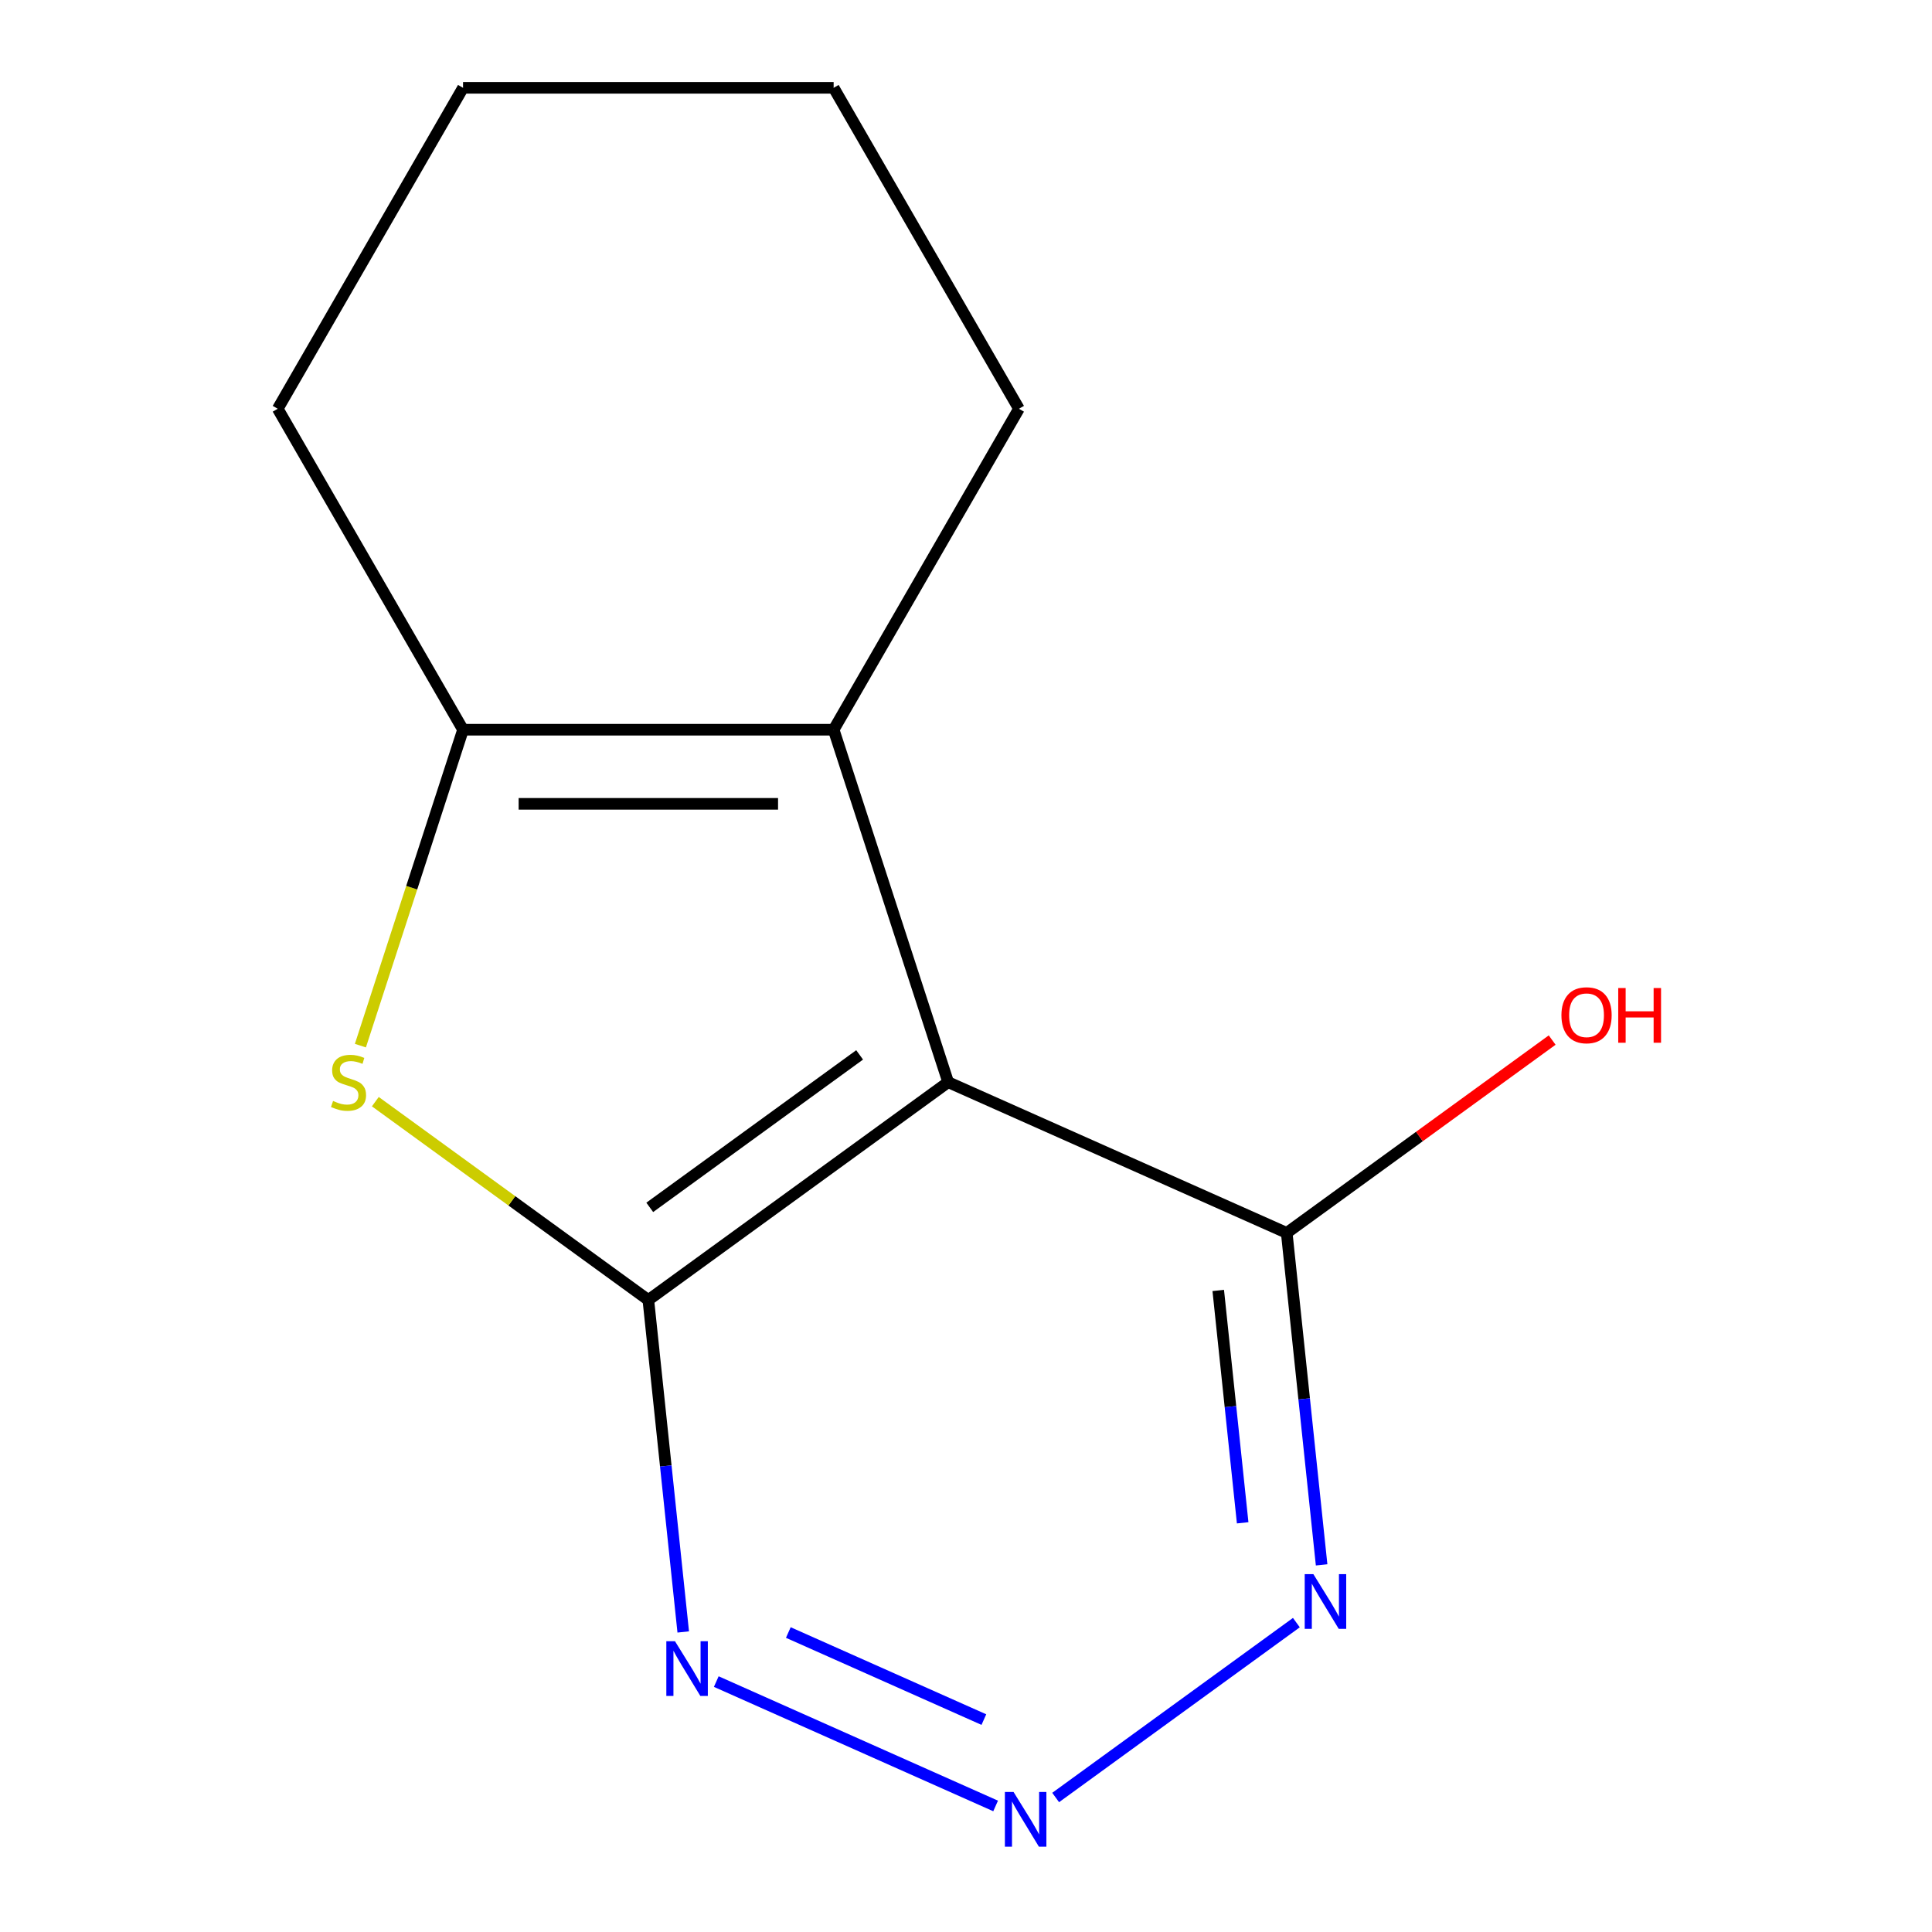 <?xml version='1.0' encoding='iso-8859-1'?>
<svg version='1.1' baseProfile='full'
              xmlns='http://www.w3.org/2000/svg'
                      xmlns:rdkit='http://www.rdkit.org/xml'
                      xmlns:xlink='http://www.w3.org/1999/xlink'
                  xml:space='preserve'
width='1000px' height='1000px' viewBox='0 0 1000 1000'>
<!-- END OF HEADER -->
<rect style='opacity:1.0;fill:#FFFFFF;stroke:none' width='1000' height='1000' x='0' y='0'> </rect>
<path class='bond-0' d='M 335.581,672.883 L 490.768,560.133' style='fill:none;fill-rule:evenodd;stroke:#000000;stroke-width:6px;stroke-linecap:butt;stroke-linejoin:miter;stroke-opacity:1' />
<path class='bond-0' d='M 336.309,624.933 L 444.94,546.008' style='fill:none;fill-rule:evenodd;stroke:#000000;stroke-width:6px;stroke-linecap:butt;stroke-linejoin:miter;stroke-opacity:1' />
<path class='bond-1' d='M 335.581,672.883 L 264.925,621.549' style='fill:none;fill-rule:evenodd;stroke:#000000;stroke-width:6px;stroke-linecap:butt;stroke-linejoin:miter;stroke-opacity:1' />
<path class='bond-1' d='M 264.925,621.549 L 194.269,570.214' style='fill:none;fill-rule:evenodd;stroke:#CCCC00;stroke-width:6px;stroke-linecap:butt;stroke-linejoin:miter;stroke-opacity:1' />
<path class='bond-5' d='M 335.581,672.883 L 344.61,758.791' style='fill:none;fill-rule:evenodd;stroke:#000000;stroke-width:6px;stroke-linecap:butt;stroke-linejoin:miter;stroke-opacity:1' />
<path class='bond-5' d='M 344.61,758.791 L 353.64,844.699' style='fill:none;fill-rule:evenodd;stroke:#0000FF;stroke-width:6px;stroke-linecap:butt;stroke-linejoin:miter;stroke-opacity:1' />
<path class='bond-2' d='M 490.768,560.133 L 431.492,377.7' style='fill:none;fill-rule:evenodd;stroke:#000000;stroke-width:6px;stroke-linecap:butt;stroke-linejoin:miter;stroke-opacity:1' />
<path class='bond-6' d='M 490.768,560.133 L 666.006,638.154' style='fill:none;fill-rule:evenodd;stroke:#000000;stroke-width:6px;stroke-linecap:butt;stroke-linejoin:miter;stroke-opacity:1' />
<path class='bond-3' d='M 186.54,541.218 L 213.105,459.459' style='fill:none;fill-rule:evenodd;stroke:#CCCC00;stroke-width:6px;stroke-linecap:butt;stroke-linejoin:miter;stroke-opacity:1' />
<path class='bond-3' d='M 213.105,459.459 L 239.67,377.7' style='fill:none;fill-rule:evenodd;stroke:#000000;stroke-width:6px;stroke-linecap:butt;stroke-linejoin:miter;stroke-opacity:1' />
<path class='bond-9' d='M 431.492,377.7 L 527.403,211.577' style='fill:none;fill-rule:evenodd;stroke:#000000;stroke-width:6px;stroke-linecap:butt;stroke-linejoin:miter;stroke-opacity:1' />
<path class='bond-13' d='M 431.492,377.7 L 239.67,377.7' style='fill:none;fill-rule:evenodd;stroke:#000000;stroke-width:6px;stroke-linecap:butt;stroke-linejoin:miter;stroke-opacity:1' />
<path class='bond-13' d='M 402.719,416.064 L 268.443,416.064' style='fill:none;fill-rule:evenodd;stroke:#000000;stroke-width:6px;stroke-linecap:butt;stroke-linejoin:miter;stroke-opacity:1' />
<path class='bond-10' d='M 239.67,377.7 L 143.759,211.577' style='fill:none;fill-rule:evenodd;stroke:#000000;stroke-width:6px;stroke-linecap:butt;stroke-linejoin:miter;stroke-opacity:1' />
<path class='bond-4' d='M 515.334,934.758 L 370.742,870.382' style='fill:none;fill-rule:evenodd;stroke:#0000FF;stroke-width:6px;stroke-linecap:butt;stroke-linejoin:miter;stroke-opacity:1' />
<path class='bond-4' d='M 509.25,890.054 L 408.035,844.991' style='fill:none;fill-rule:evenodd;stroke:#0000FF;stroke-width:6px;stroke-linecap:butt;stroke-linejoin:miter;stroke-opacity:1' />
<path class='bond-7' d='M 546.405,930.388 L 671.001,839.864' style='fill:none;fill-rule:evenodd;stroke:#0000FF;stroke-width:6px;stroke-linecap:butt;stroke-linejoin:miter;stroke-opacity:1' />
<path class='bond-8' d='M 666.006,638.154 L 734.702,588.244' style='fill:none;fill-rule:evenodd;stroke:#000000;stroke-width:6px;stroke-linecap:butt;stroke-linejoin:miter;stroke-opacity:1' />
<path class='bond-8' d='M 734.702,588.244 L 803.398,538.333' style='fill:none;fill-rule:evenodd;stroke:#FF0000;stroke-width:6px;stroke-linecap:butt;stroke-linejoin:miter;stroke-opacity:1' />
<path class='bond-14' d='M 666.006,638.154 L 675.035,724.062' style='fill:none;fill-rule:evenodd;stroke:#000000;stroke-width:6px;stroke-linecap:butt;stroke-linejoin:miter;stroke-opacity:1' />
<path class='bond-14' d='M 675.035,724.062 L 684.065,809.97' style='fill:none;fill-rule:evenodd;stroke:#0000FF;stroke-width:6px;stroke-linecap:butt;stroke-linejoin:miter;stroke-opacity:1' />
<path class='bond-14' d='M 630.561,667.937 L 636.881,728.072' style='fill:none;fill-rule:evenodd;stroke:#000000;stroke-width:6px;stroke-linecap:butt;stroke-linejoin:miter;stroke-opacity:1' />
<path class='bond-14' d='M 636.881,728.072 L 643.202,788.208' style='fill:none;fill-rule:evenodd;stroke:#0000FF;stroke-width:6px;stroke-linecap:butt;stroke-linejoin:miter;stroke-opacity:1' />
<path class='bond-11' d='M 527.403,211.577 L 431.492,45.455' style='fill:none;fill-rule:evenodd;stroke:#000000;stroke-width:6px;stroke-linecap:butt;stroke-linejoin:miter;stroke-opacity:1' />
<path class='bond-12' d='M 143.759,211.577 L 239.67,45.455' style='fill:none;fill-rule:evenodd;stroke:#000000;stroke-width:6px;stroke-linecap:butt;stroke-linejoin:miter;stroke-opacity:1' />
<path class='bond-15' d='M 431.492,45.455 L 239.67,45.455' style='fill:none;fill-rule:evenodd;stroke:#000000;stroke-width:6px;stroke-linecap:butt;stroke-linejoin:miter;stroke-opacity:1' />
<path  class='atom-2' d='M 172.394 569.853
Q 172.714 569.973, 174.034 570.533
Q 175.354 571.093, 176.794 571.453
Q 178.274 571.773, 179.714 571.773
Q 182.394 571.773, 183.954 570.493
Q 185.514 569.173, 185.514 566.893
Q 185.514 565.333, 184.714 564.373
Q 183.954 563.413, 182.754 562.893
Q 181.554 562.373, 179.554 561.773
Q 177.034 561.013, 175.514 560.293
Q 174.034 559.573, 172.954 558.053
Q 171.914 556.533, 171.914 553.973
Q 171.914 550.413, 174.314 548.213
Q 176.754 546.013, 181.554 546.013
Q 184.834 546.013, 188.554 547.573
L 187.634 550.653
Q 184.234 549.253, 181.674 549.253
Q 178.914 549.253, 177.394 550.413
Q 175.874 551.533, 175.914 553.493
Q 175.914 555.013, 176.674 555.933
Q 177.474 556.853, 178.594 557.373
Q 179.754 557.893, 181.674 558.493
Q 184.234 559.293, 185.754 560.093
Q 187.274 560.893, 188.354 562.533
Q 189.474 564.133, 189.474 566.893
Q 189.474 570.813, 186.834 572.933
Q 184.234 575.013, 179.874 575.013
Q 177.354 575.013, 175.434 574.453
Q 173.554 573.933, 171.314 573.013
L 172.394 569.853
' fill='#CCCC00'/>
<path  class='atom-5' d='M 524.61 927.515
L 533.89 942.515
Q 534.81 943.995, 536.29 946.675
Q 537.77 949.355, 537.85 949.515
L 537.85 927.515
L 541.61 927.515
L 541.61 955.835
L 537.73 955.835
L 527.77 939.435
Q 526.61 937.515, 525.37 935.315
Q 524.17 933.115, 523.81 932.435
L 523.81 955.835
L 520.13 955.835
L 520.13 927.515
L 524.61 927.515
' fill='#0000FF'/>
<path  class='atom-6' d='M 349.372 849.494
L 358.652 864.494
Q 359.572 865.974, 361.052 868.654
Q 362.532 871.334, 362.612 871.494
L 362.612 849.494
L 366.372 849.494
L 366.372 877.814
L 362.492 877.814
L 352.532 861.414
Q 351.372 859.494, 350.132 857.294
Q 348.932 855.094, 348.572 854.414
L 348.572 877.814
L 344.892 877.814
L 344.892 849.494
L 349.372 849.494
' fill='#0000FF'/>
<path  class='atom-8' d='M 679.797 814.765
L 689.077 829.765
Q 689.997 831.245, 691.477 833.925
Q 692.957 836.605, 693.037 836.765
L 693.037 814.765
L 696.797 814.765
L 696.797 843.085
L 692.917 843.085
L 682.957 826.685
Q 681.797 824.765, 680.557 822.565
Q 679.357 820.365, 678.997 819.685
L 678.997 843.085
L 675.317 843.085
L 675.317 814.765
L 679.797 814.765
' fill='#0000FF'/>
<path  class='atom-9' d='M 808.193 525.484
Q 808.193 518.684, 811.553 514.884
Q 814.913 511.084, 821.193 511.084
Q 827.473 511.084, 830.833 514.884
Q 834.193 518.684, 834.193 525.484
Q 834.193 532.364, 830.793 536.284
Q 827.393 540.164, 821.193 540.164
Q 814.953 540.164, 811.553 536.284
Q 808.193 532.404, 808.193 525.484
M 821.193 536.964
Q 825.513 536.964, 827.833 534.084
Q 830.193 531.164, 830.193 525.484
Q 830.193 519.924, 827.833 517.124
Q 825.513 514.284, 821.193 514.284
Q 816.873 514.284, 814.513 517.084
Q 812.193 519.884, 812.193 525.484
Q 812.193 531.204, 814.513 534.084
Q 816.873 536.964, 821.193 536.964
' fill='#FF0000'/>
<path  class='atom-9' d='M 837.593 511.404
L 841.433 511.404
L 841.433 523.444
L 855.913 523.444
L 855.913 511.404
L 859.753 511.404
L 859.753 539.724
L 855.913 539.724
L 855.913 526.644
L 841.433 526.644
L 841.433 539.724
L 837.593 539.724
L 837.593 511.404
' fill='#FF0000'/>
</svg>
